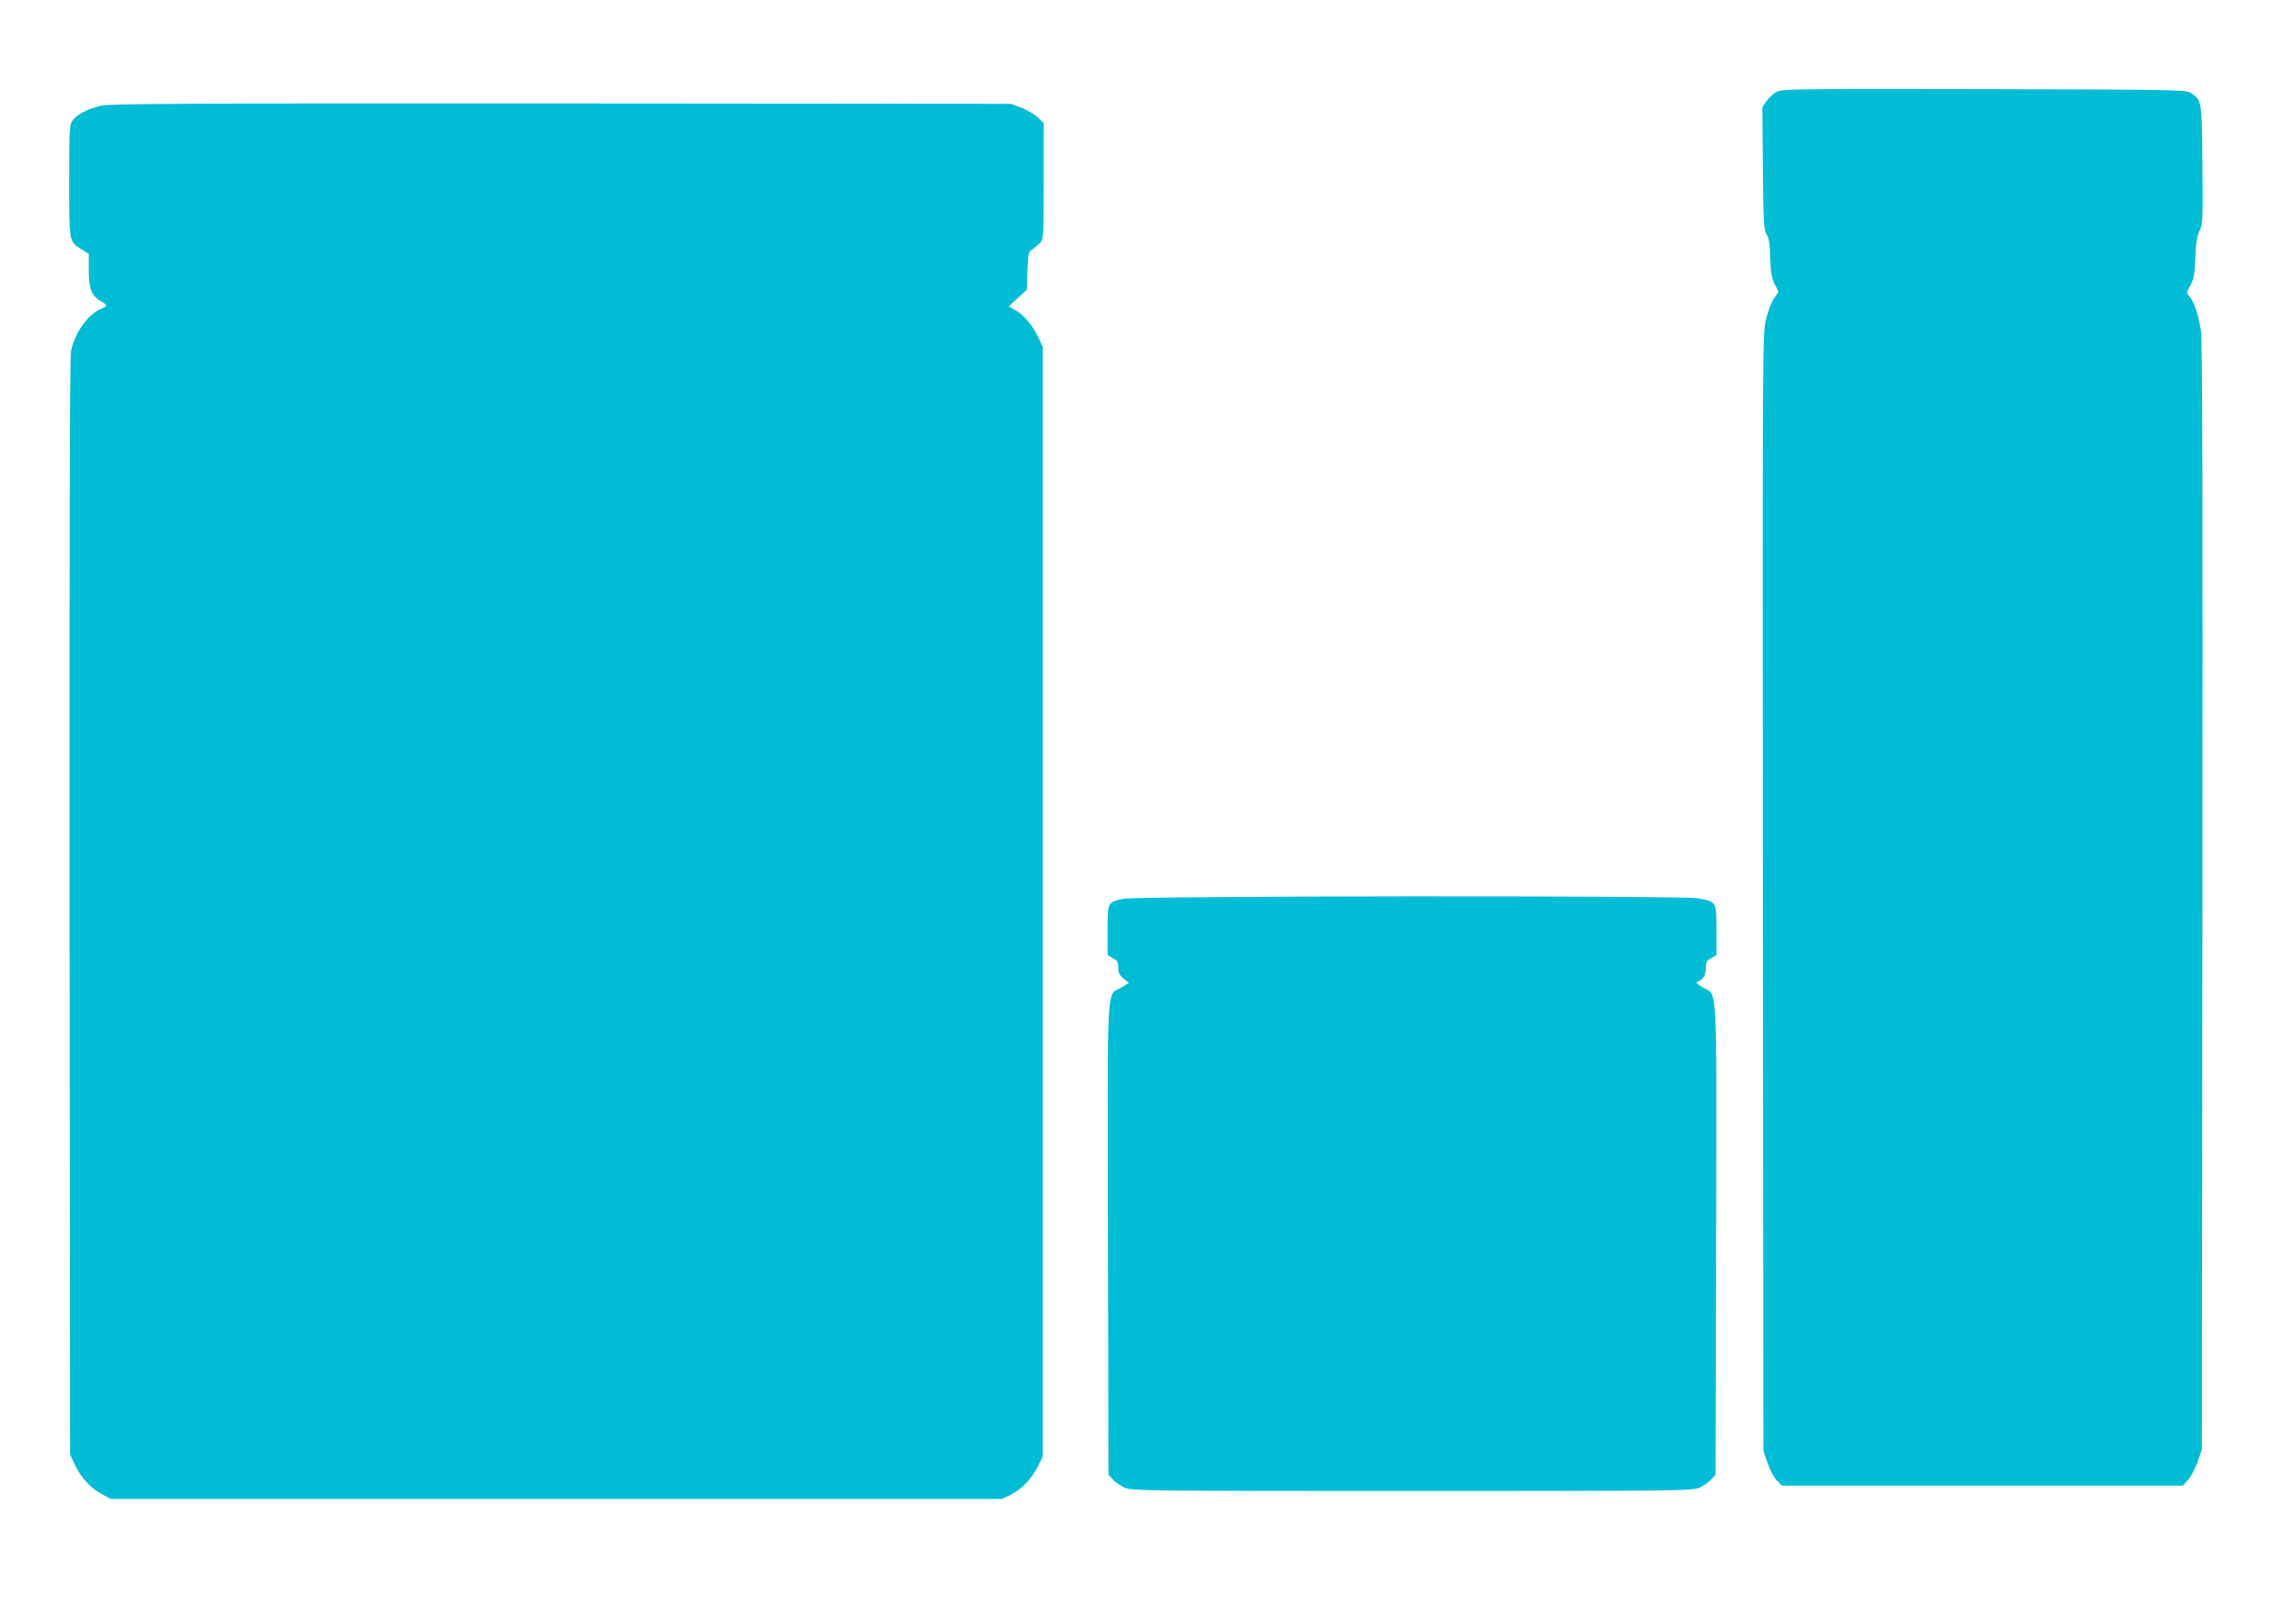 <?xml version="1.0" standalone="no"?>
<!DOCTYPE svg PUBLIC "-//W3C//DTD SVG 20010904//EN"
 "http://www.w3.org/TR/2001/REC-SVG-20010904/DTD/svg10.dtd">
<svg version="1.0" xmlns="http://www.w3.org/2000/svg"
 width="1280pt" height="915pt" viewBox="0 0 1280 915"
 preserveAspectRatio="xMidYMid meet">
<g transform="translate(0,915) scale(0.1,-0.1)"
fill="#00bcd4" stroke="none">
<path d="M10010 8633 c-19 -10 -45 -34 -58 -53 l-23 -34 3 -346 c3 -310 5
-348 21 -371 13 -20 18 -51 20 -131 3 -83 8 -114 25 -149 l22 -43 -25 -36
c-14 -20 -34 -72 -45 -116 -20 -79 -20 -102 -18 -3229 l3 -3150 23 -67 c12
-36 35 -80 51 -97 l29 -31 1130 0 1130 0 31 35 c16 19 40 65 53 102 l23 68 3
3110 c2 2275 0 3131 -8 3190 -13 87 -39 167 -66 196 -17 18 -16 21 6 61 20 36
24 60 28 153 3 82 9 121 23 152 19 39 20 61 17 375 -3 365 -3 362 -66 405 -26
17 -83 18 -1162 21 -1066 2 -1137 1 -1170 -15z"/>
<path d="M568 8554 c-74 -17 -131 -47 -157 -80 -20 -26 -21 -37 -21 -343 0
-353 -2 -340 71 -387 l39 -24 0 -93 c0 -104 16 -145 70 -175 37 -21 37 -27 -1
-42 -74 -31 -147 -134 -169 -238 -7 -31 -9 -1096 -8 -3132 l3 -3085 26 -56
c35 -73 90 -134 153 -167 l51 -27 2510 0 2510 0 47 23 c63 31 121 91 155 160
l28 57 0 3125 0 3125 -26 56 c-31 66 -84 128 -132 154 l-35 18 52 48 51 47 3
105 c4 98 5 107 27 121 13 9 33 26 45 38 19 21 20 33 20 348 l0 326 -33 32
c-18 18 -60 42 -93 55 l-59 22 -2535 2 c-2141 1 -2544 -1 -2592 -13z"/>
<path d="M6328 4086 c-89 -19 -88 -18 -88 -178 l0 -139 30 -17 c25 -14 30 -23
30 -54 0 -28 7 -42 30 -61 l30 -25 -45 -27 c-82 -47 -76 75 -73 -1414 l3
-1329 25 -28 c14 -14 43 -35 65 -45 38 -18 105 -19 1620 -19 1515 0 1582 1
1620 19 22 10 51 31 65 45 l25 28 3 1329 c3 1492 9 1366 -75 1416 -28 16 -41
29 -32 31 32 10 49 36 49 76 0 35 4 43 30 58 l30 17 0 140 c0 163 1 161 -104
180 -90 16 -3161 14 -3238 -3z"/>
</g>
</svg>
